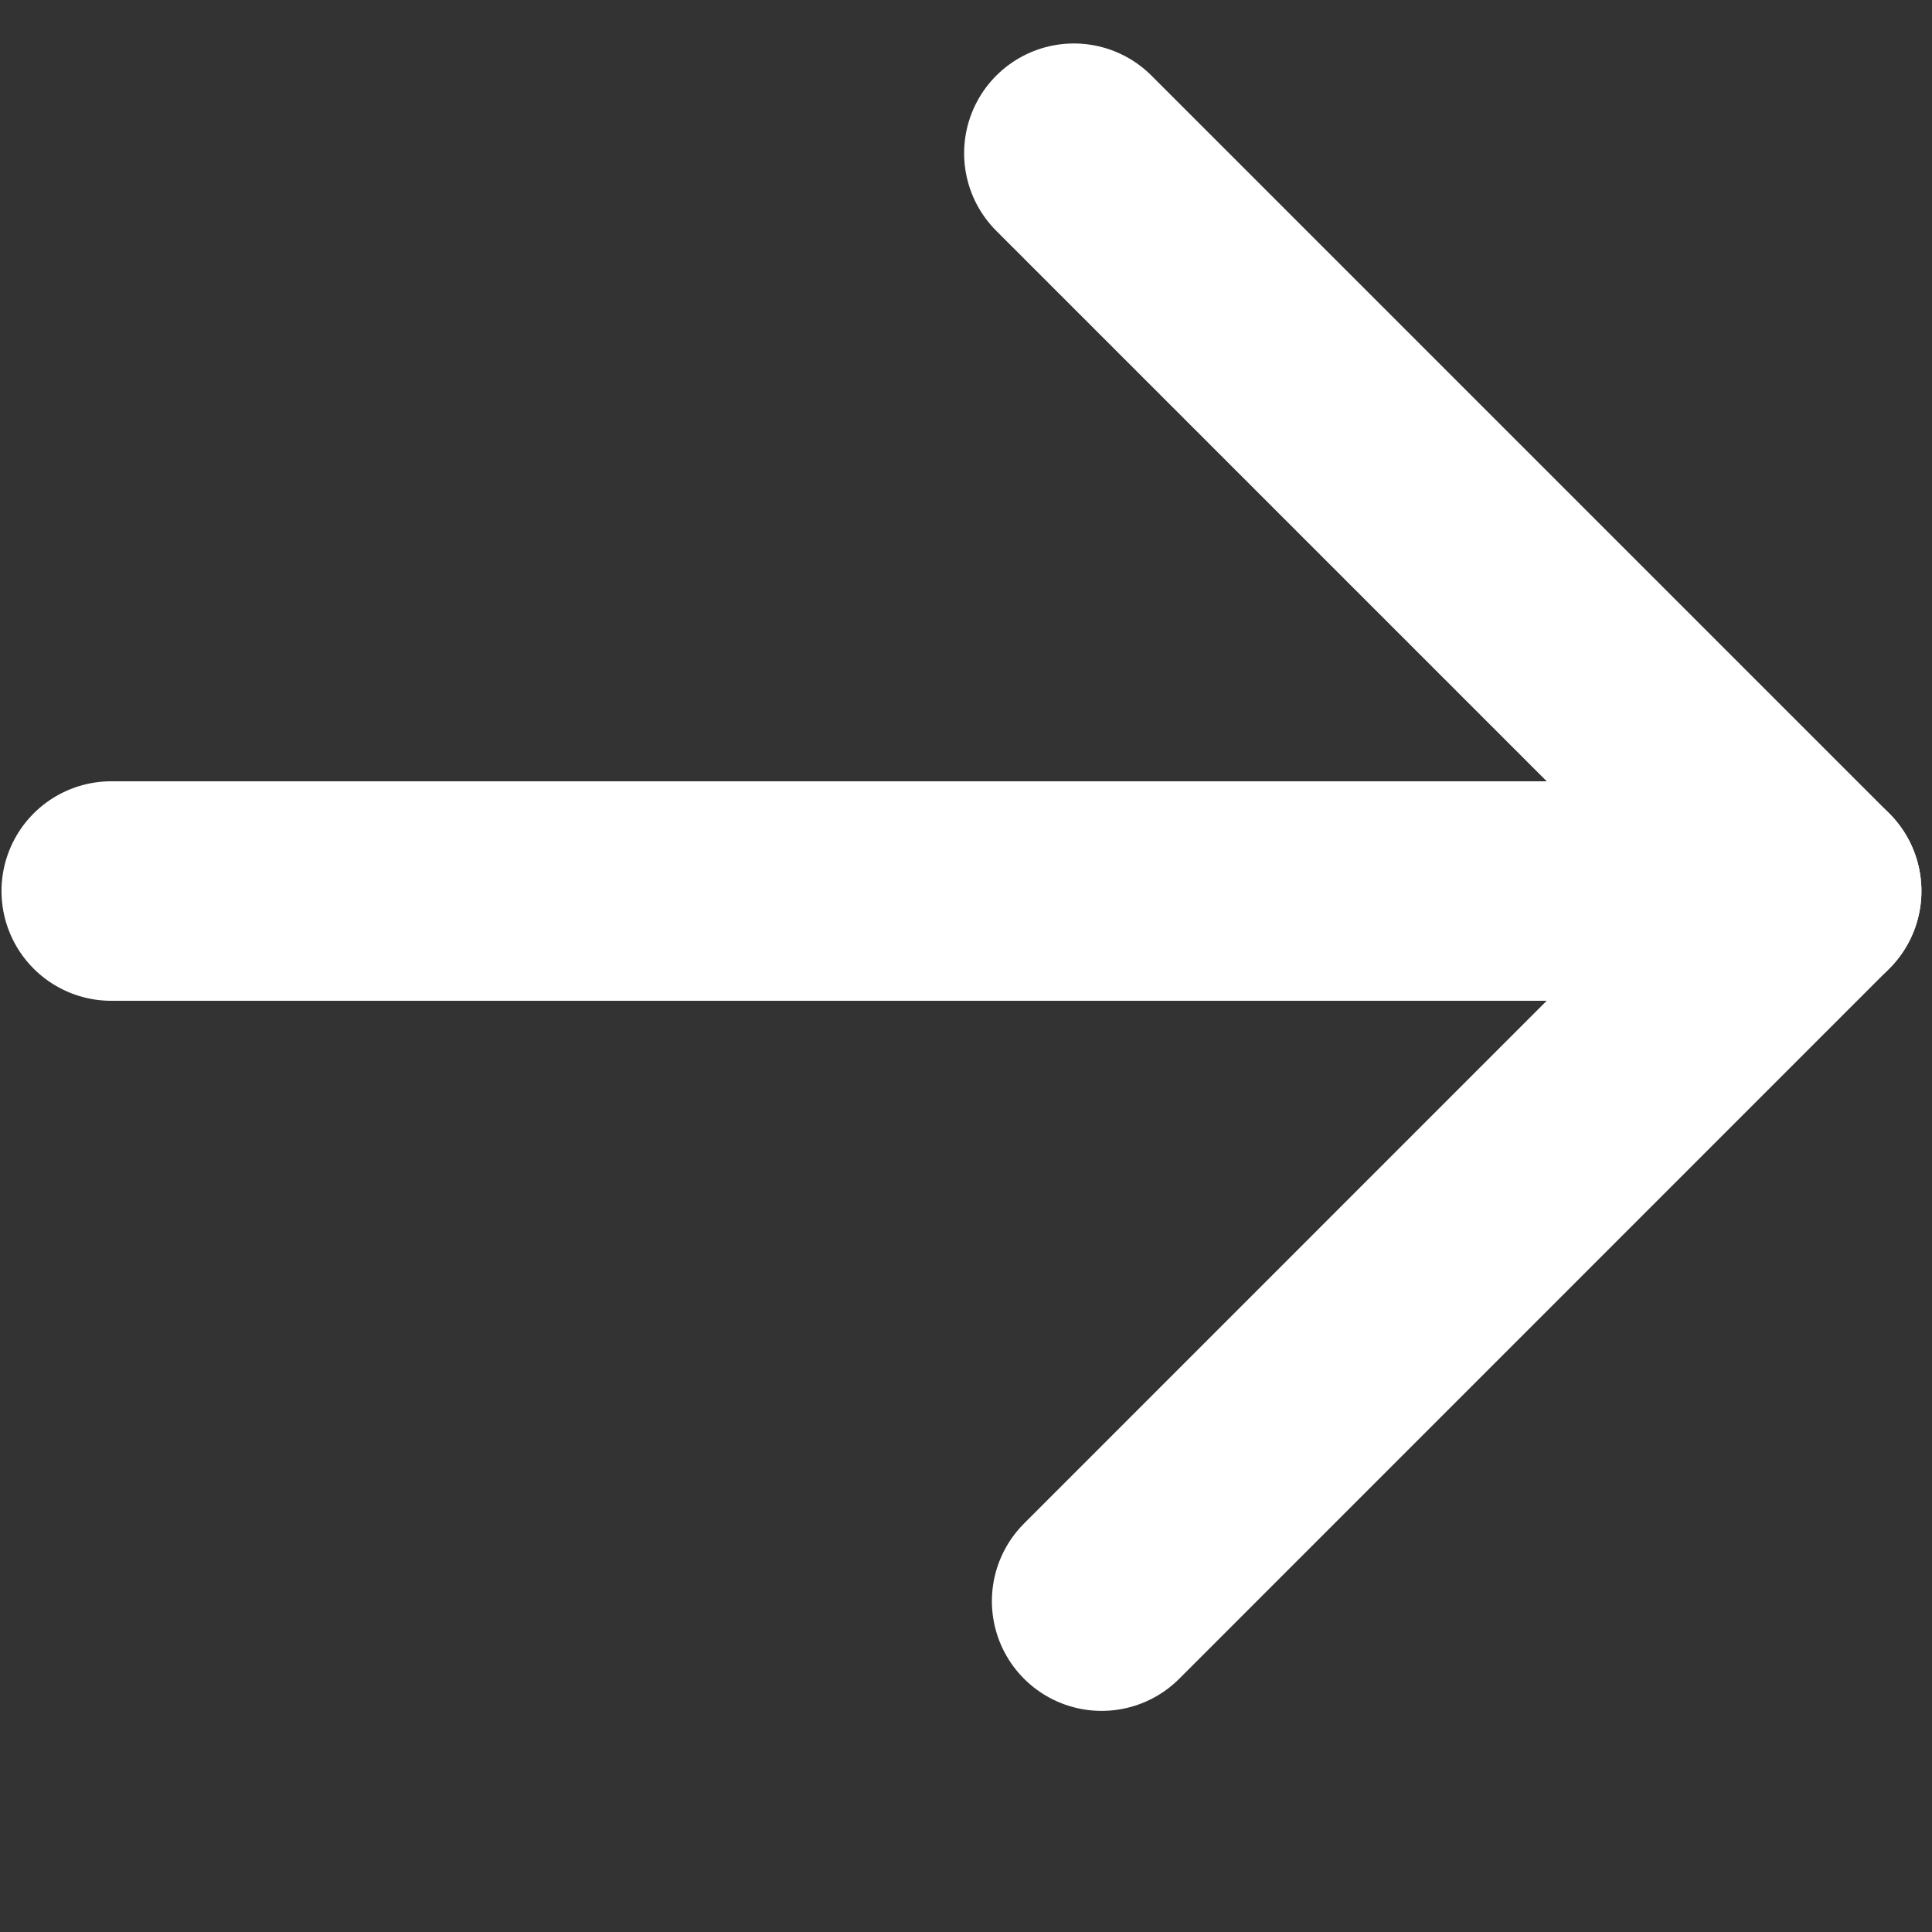 <?xml version="1.0" encoding="UTF-8" standalone="no"?><!DOCTYPE svg PUBLIC "-//W3C//DTD SVG 1.1//EN" "http://www.w3.org/Graphics/SVG/1.1/DTD/svg11.dtd"><svg width="100%" height="100%" viewBox="0 0 955 955" version="1.1" xmlns="http://www.w3.org/2000/svg" xmlns:xlink="http://www.w3.org/1999/xlink" xml:space="preserve" xmlns:serif="http://www.serif.com/" style="fill-rule:evenodd;clip-rule:evenodd;stroke-linecap:round;stroke-linejoin:round;stroke-miterlimit:10;"><rect x="0" y="0" width="955" height="955" fill="#333333" stroke="none"/><path d="M895.533,440.446l-840.545,-0" style="fill:none;fill-rule:nonzero;stroke:#fff;stroke-width:108.5px;"/><path d="M544.546,791.45l350.967,-351.021l-364.692,-364.692" style="fill:none;fill-rule:nonzero;stroke:#fff;stroke-width:108.5px;"/></svg>